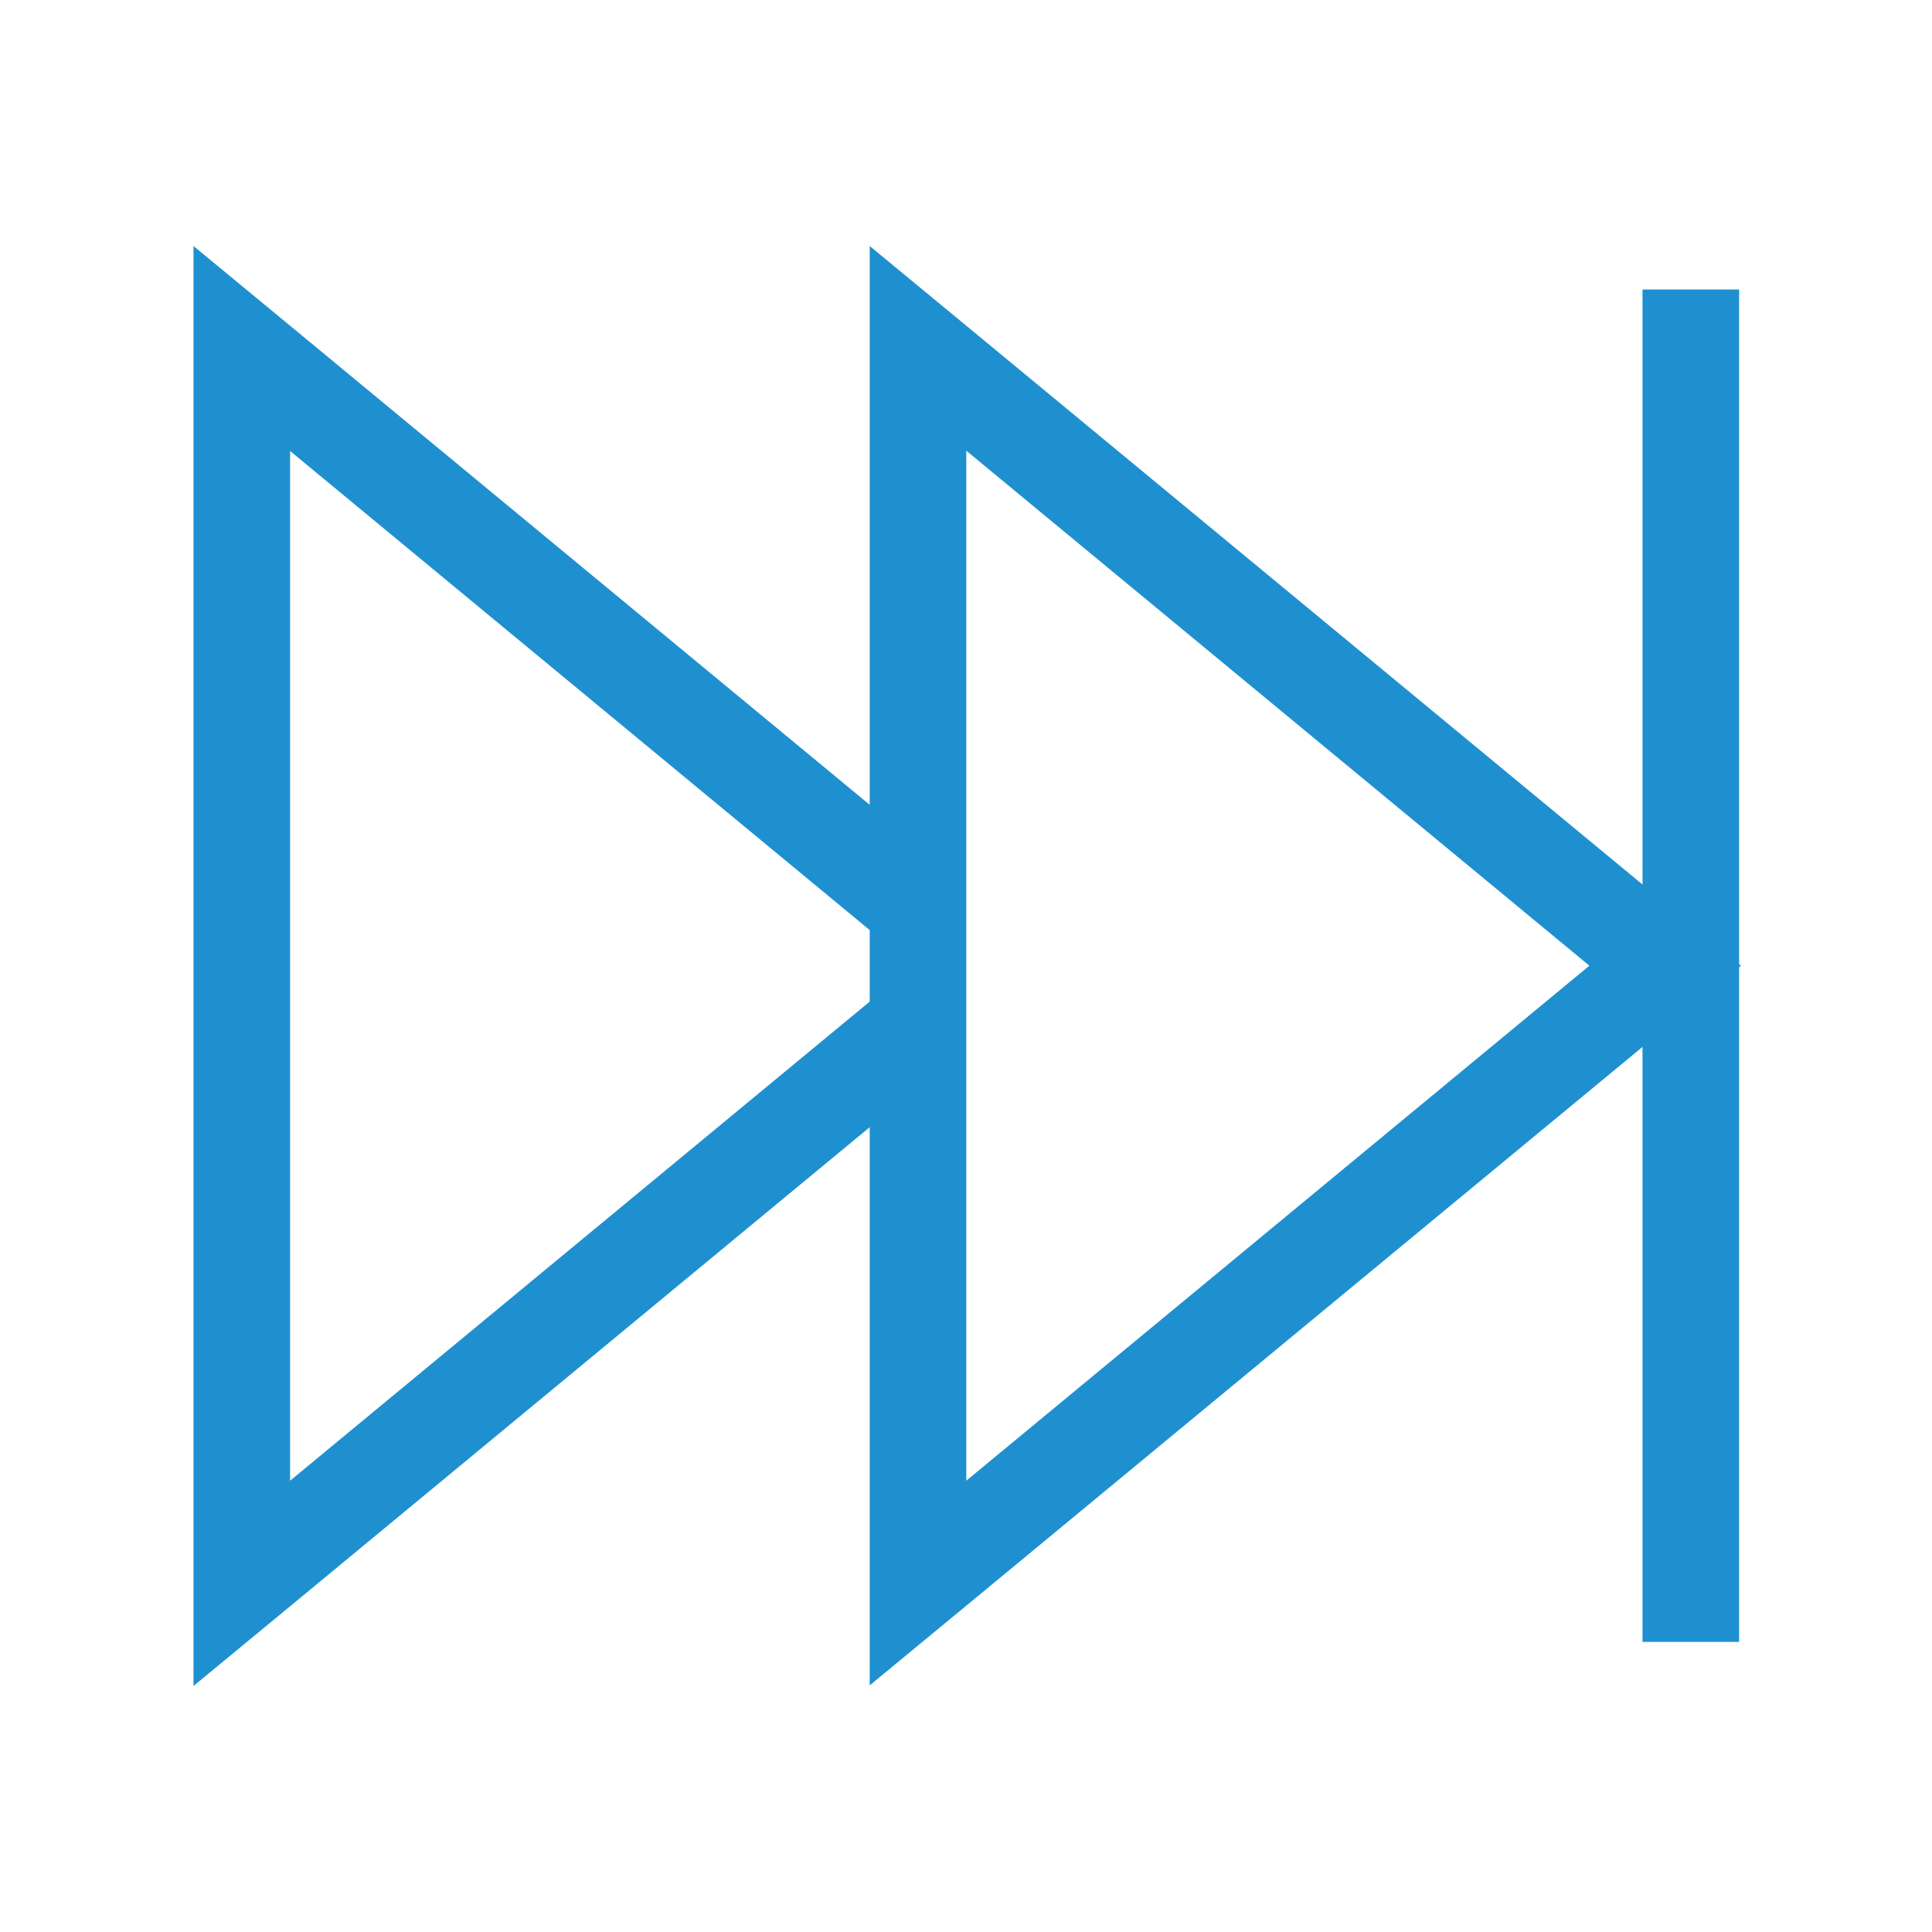 <?xml version="1.0"?>
<svg xmlns="http://www.w3.org/2000/svg" viewBox="0 0 640 640" width="100" height="100"><path fill="#1e90d0" d="M288.1 558.5L288.1 373.4L96.1 532.1L64.1 558.5L64.1 81.5L96.1 107.9L288.1 266.6L288.1 81.5L320.1 107.9L544.1 293L544.1 95.9L576.1 95.9L576.1 319.4L576.7 319.9L576.1 320.4L576.1 543.9L544.1 543.9L544.1 346.8L320.1 531.9L288.1 558.3zM96.1 490.5L288.1 331.8L288.1 308.1L96.1 149.4L96.1 490.5zM320.1 149.4L320.1 490.5L526.5 319.9L320.1 149.3z"/></svg>
